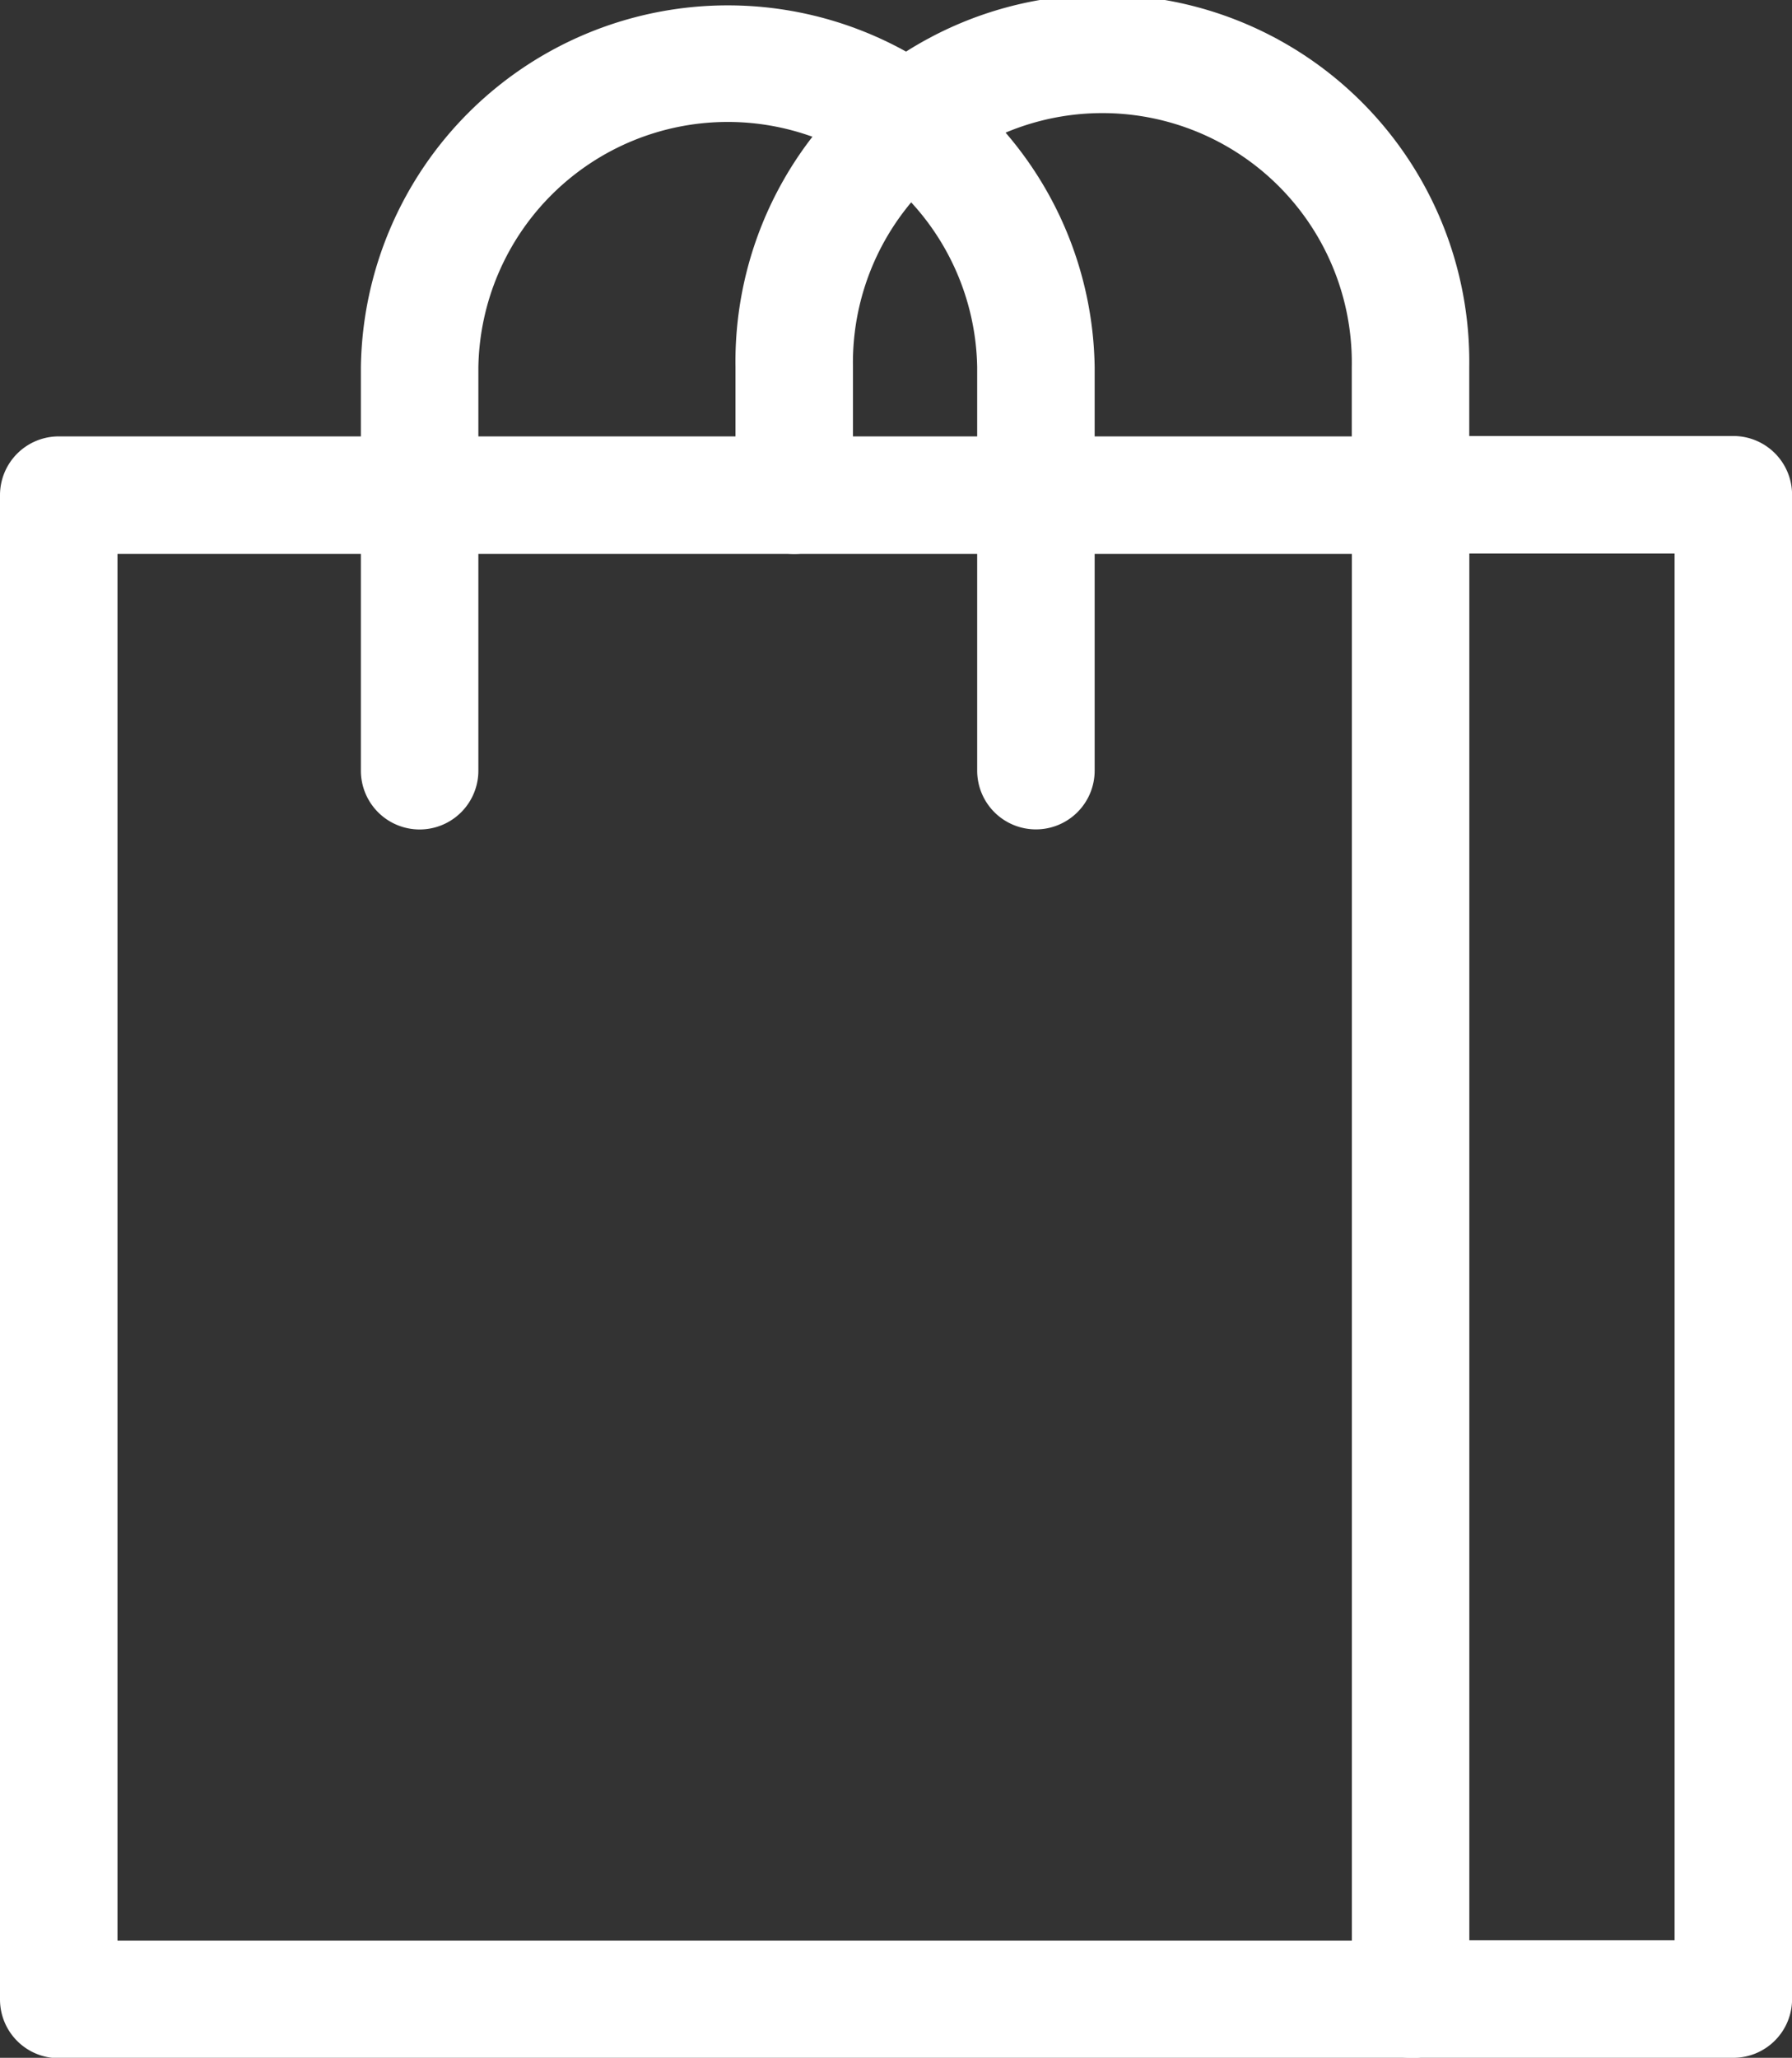 <svg xmlns="http://www.w3.org/2000/svg" width="22.881" height="26.265" viewBox="0 0 22.881 26.265">
  <rect x="0" y="0" width="22.881" height="26.265" fill="#333333" stroke="none"/>
  <g id="nakupovani" transform="translate(0.75 0.75)">
    <path id="Rectangle_133" data-name="Rectangle 133" d="M0-.75H17.261a.75.75,0,0,1,.75.75V19.2a.75.75,0,0,1-.75.75H0a.75.75,0,0,1-.75-.75V0A.75.75,0,0,1,0-.75ZM16.511.75H.75v17.7H16.511Z" transform="translate(0 5.57)" fill="#fff"/>
    <path id="Path_157" data-name="Path 157" d="M387.608,143.244h-4.121a.75.75,0,1,1,0-1.5h3.371v-17.7h-3.371a.75.75,0,0,1,0-1.5h4.121a.75.75,0,0,1,.75.75v19.2A.75.75,0,0,1,387.608,143.244Z" transform="translate(-366.226 -117.729)" fill="#fff"/>
    <path id="Path_158" data-name="Path 158" d="M238.356,21.32a.75.75,0,0,1-.75-.75V18.935a3.185,3.185,0,1,0-6.369,0V20.57a.75.75,0,0,1-1.5,0V18.935a4.685,4.685,0,1,1,9.369,0V20.57A.75.75,0,0,1,238.356,21.32Z" transform="translate(-221.096 -15)" fill="#fff"/>
    <path id="Path_159" data-name="Path 159" d="M145.356,24.836a.75.75,0,0,1-.75-.75V18.935a3.185,3.185,0,0,0-6.369,0v5.152a.75.75,0,1,1-1.5,0V18.935a4.685,4.685,0,0,1,9.369,0v5.152A.75.75,0,0,1,145.356,24.836Z" transform="translate(-132.879 -15)" fill="#fff"/>
  </g>
</svg>

